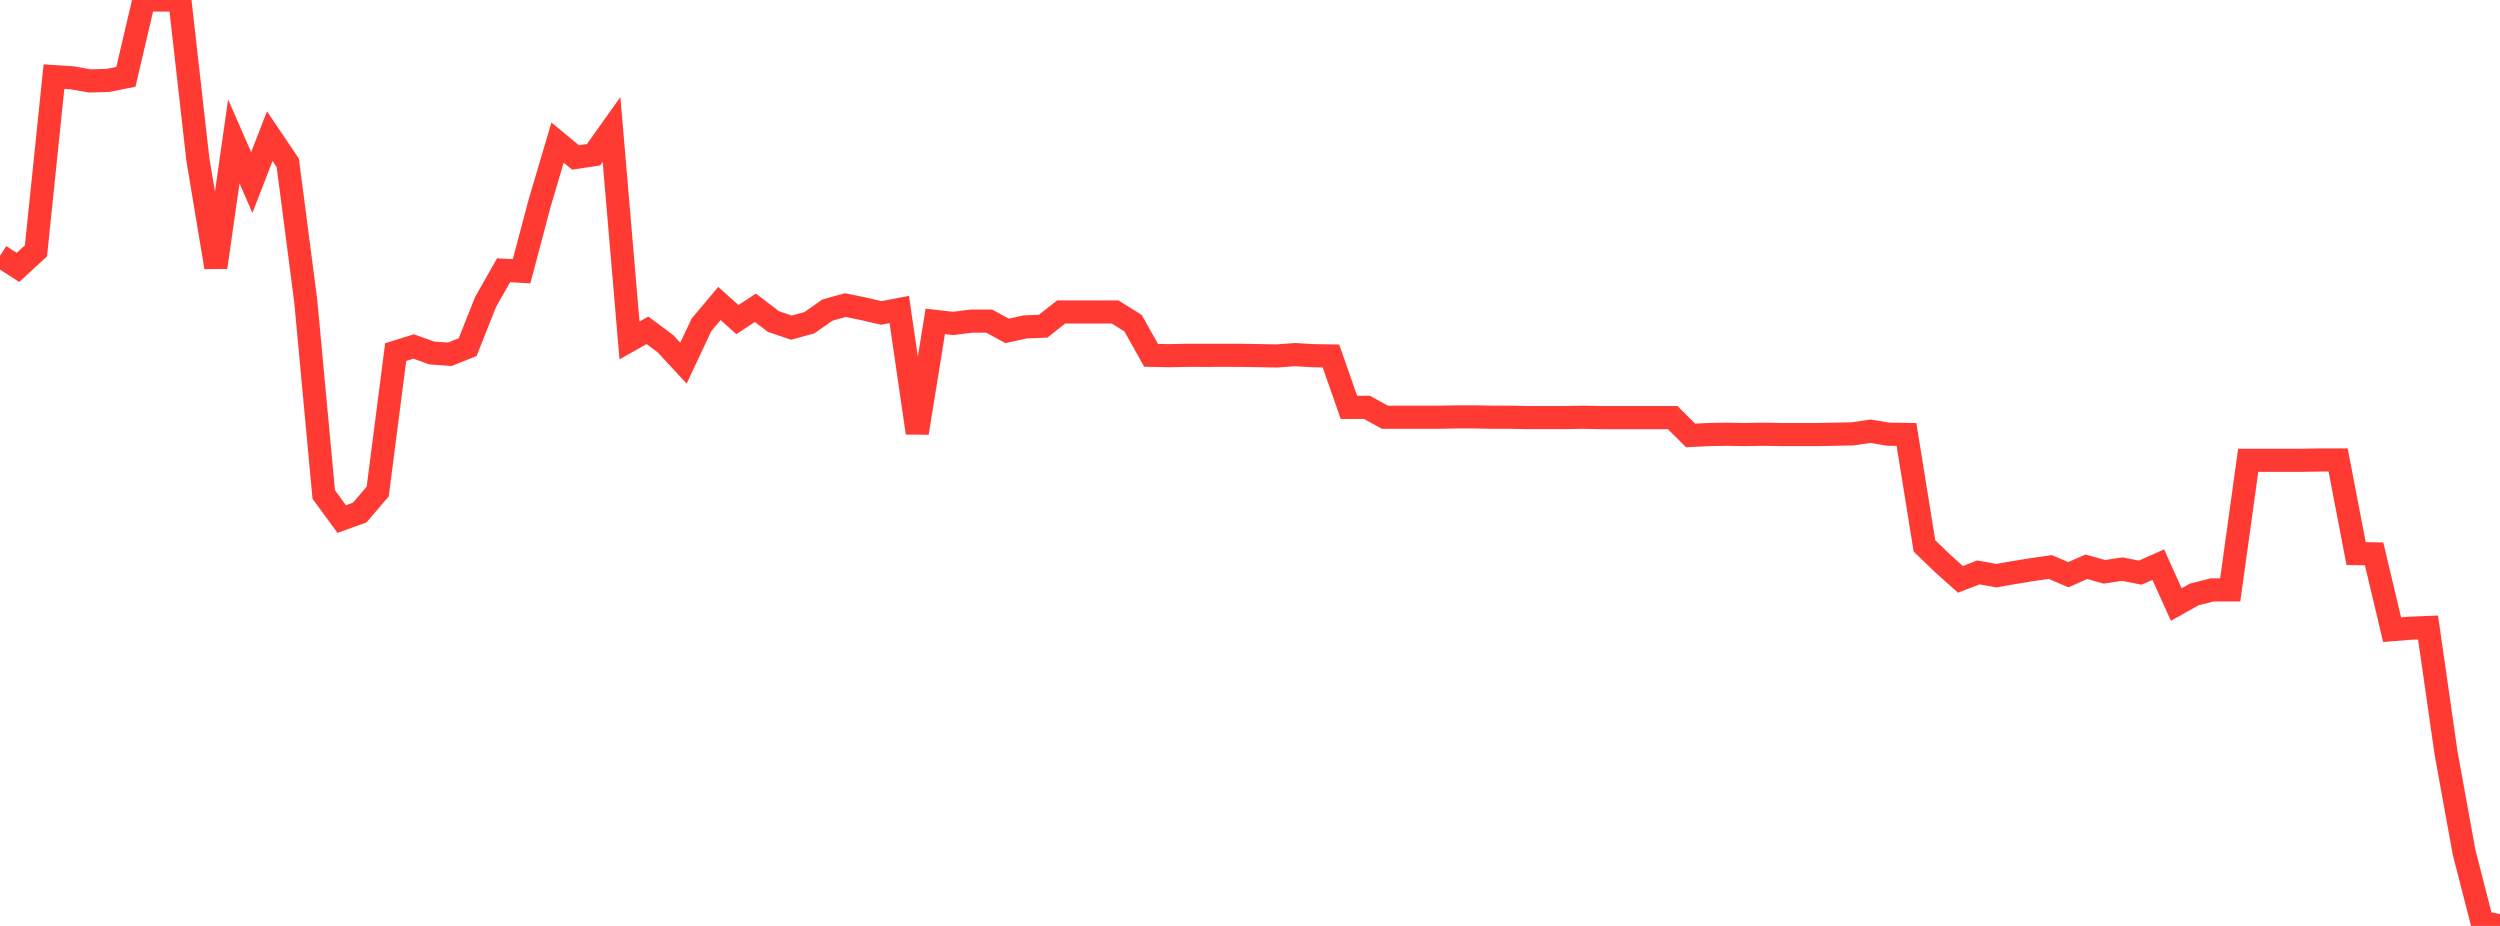 <?xml version="1.0" standalone="no"?>
<!DOCTYPE svg PUBLIC "-//W3C//DTD SVG 1.1//EN" "http://www.w3.org/Graphics/SVG/1.1/DTD/svg11.dtd">

<svg width="135" height="50" viewBox="0 0 135 50" preserveAspectRatio="none" 
  xmlns="http://www.w3.org/2000/svg"
  xmlns:xlink="http://www.w3.org/1999/xlink">


<polyline points="0.0, 13.815 0.971, 14.439 1.942, 13.545 2.914, 4.138 3.885, 4.2 4.856, 4.371 5.827, 4.343 6.799, 4.148 7.77, 0.0 8.741, 0.0 9.712, 0.0 10.683, 8.595 11.655, 14.434 12.626, 7.634 13.597, 9.856 14.568, 7.352 15.54, 8.795 16.511, 16.262 17.482, 26.703 18.453, 28.029 19.424, 27.678 20.396, 26.542 21.367, 19.013 22.338, 18.711 23.309, 19.06 24.281, 19.133 25.252, 18.747 26.223, 16.302 27.194, 14.593 28.165, 14.648 29.137, 10.982 30.108, 7.7 31.079, 8.502 32.05, 8.357 33.022, 6.991 33.993, 18.384 34.964, 17.837 35.935, 18.561 36.906, 19.61 37.878, 17.542 38.849, 16.389 39.82, 17.258 40.791, 16.619 41.763, 17.361 42.734, 17.693 43.705, 17.429 44.676, 16.746 45.647, 16.475 46.619, 16.674 47.59, 16.899 48.561, 16.713 49.532, 23.376 50.504, 17.356 51.475, 17.466 52.446, 17.341 53.417, 17.34 54.388, 17.869 55.36, 17.653 56.331, 17.614 57.302, 16.846 58.273, 16.846 59.245, 16.846 60.216, 16.846 61.187, 17.452 62.158, 19.187 63.129, 19.207 64.101, 19.187 65.072, 19.188 66.043, 19.187 67.014, 19.188 67.986, 19.204 68.957, 19.222 69.928, 19.149 70.899, 19.206 71.871, 19.222 72.842, 21.997 73.813, 21.997 74.784, 22.531 75.755, 22.531 76.727, 22.53 77.698, 22.531 78.669, 22.513 79.64, 22.513 80.612, 22.531 81.583, 22.531 82.554, 22.549 83.525, 22.549 84.496, 22.55 85.468, 22.531 86.439, 22.55 87.41, 22.55 88.381, 22.55 89.353, 22.55 90.324, 22.55 91.295, 23.514 92.266, 23.466 93.237, 23.449 94.209, 23.466 95.18, 23.449 96.151, 23.466 97.122, 23.466 98.094, 23.466 99.065, 23.449 100.036, 23.428 101.007, 23.286 101.978, 23.448 102.95, 23.461 103.921, 29.479 104.892, 30.415 105.863, 31.285 106.835, 30.911 107.806, 31.085 108.777, 30.915 109.748, 30.757 110.719, 30.619 111.691, 31.035 112.662, 30.605 113.633, 30.878 114.604, 30.732 115.576, 30.922 116.547, 30.49 117.518, 32.644 118.489, 32.1 119.46, 31.854 120.432, 31.854 121.403, 24.856 122.374, 24.856 123.345, 24.856 124.317, 24.856 125.288, 24.838 126.259, 24.838 127.23, 29.893 128.201, 29.909 129.173, 34.002 130.144, 33.924 131.115, 33.886 132.086, 40.653 133.058, 46.013 134.029, 49.8 135.0, 50.0" fill="none" stroke="#ff3a33" stroke-width="1.25"/>

</svg>
